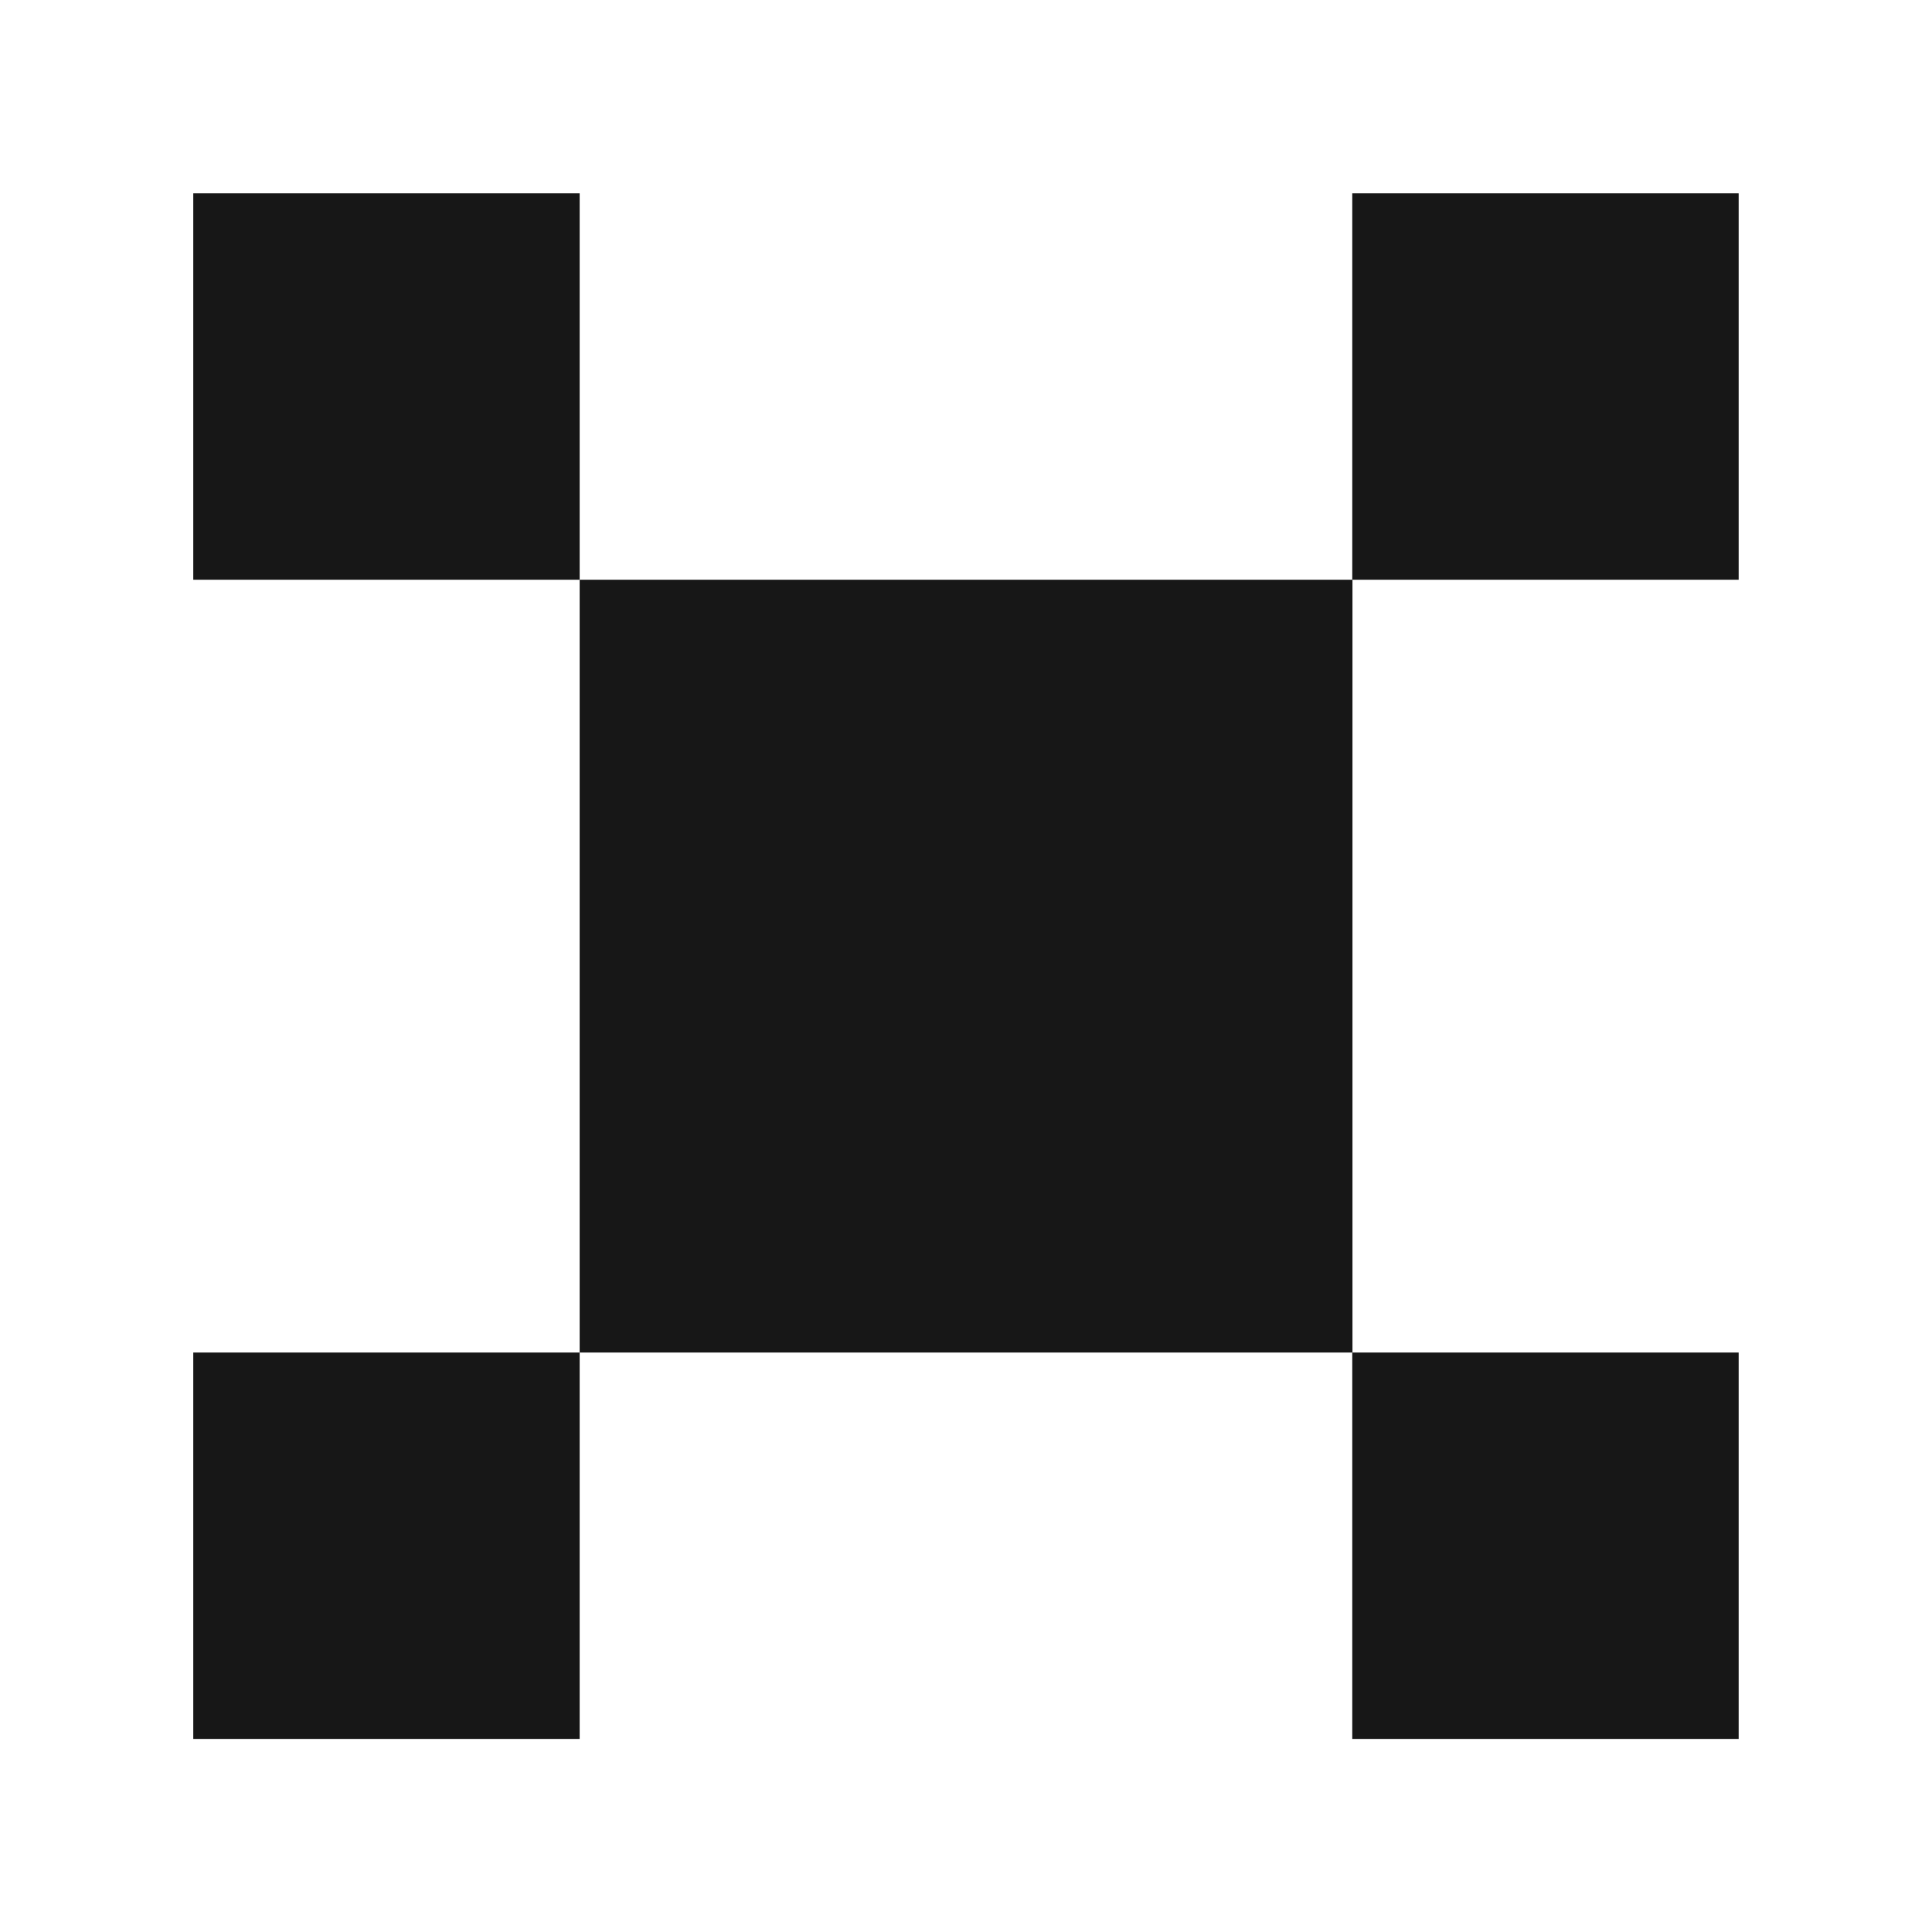 <svg width="115" height="115" viewBox="0 0 115 115" fill="none" xmlns="http://www.w3.org/2000/svg">
<rect x="34.504" y="34.508" width="46" height="46" fill="#171717"/>
<rect x="34.504" y="34.508" width="23" height="23" transform="rotate(180 34.504 34.508)" fill="#171717"/>
<rect x="34.504" y="103.508" width="23" height="23" transform="rotate(180 34.504 103.508)" fill="#171717"/>
<rect x="103.492" y="34.508" width="23" height="23" transform="rotate(180 103.492 34.508)" fill="#171717"/>
<rect x="103.492" y="103.508" width="23" height="23" transform="rotate(180 103.492 103.508)" fill="#171717"/>
</svg>
